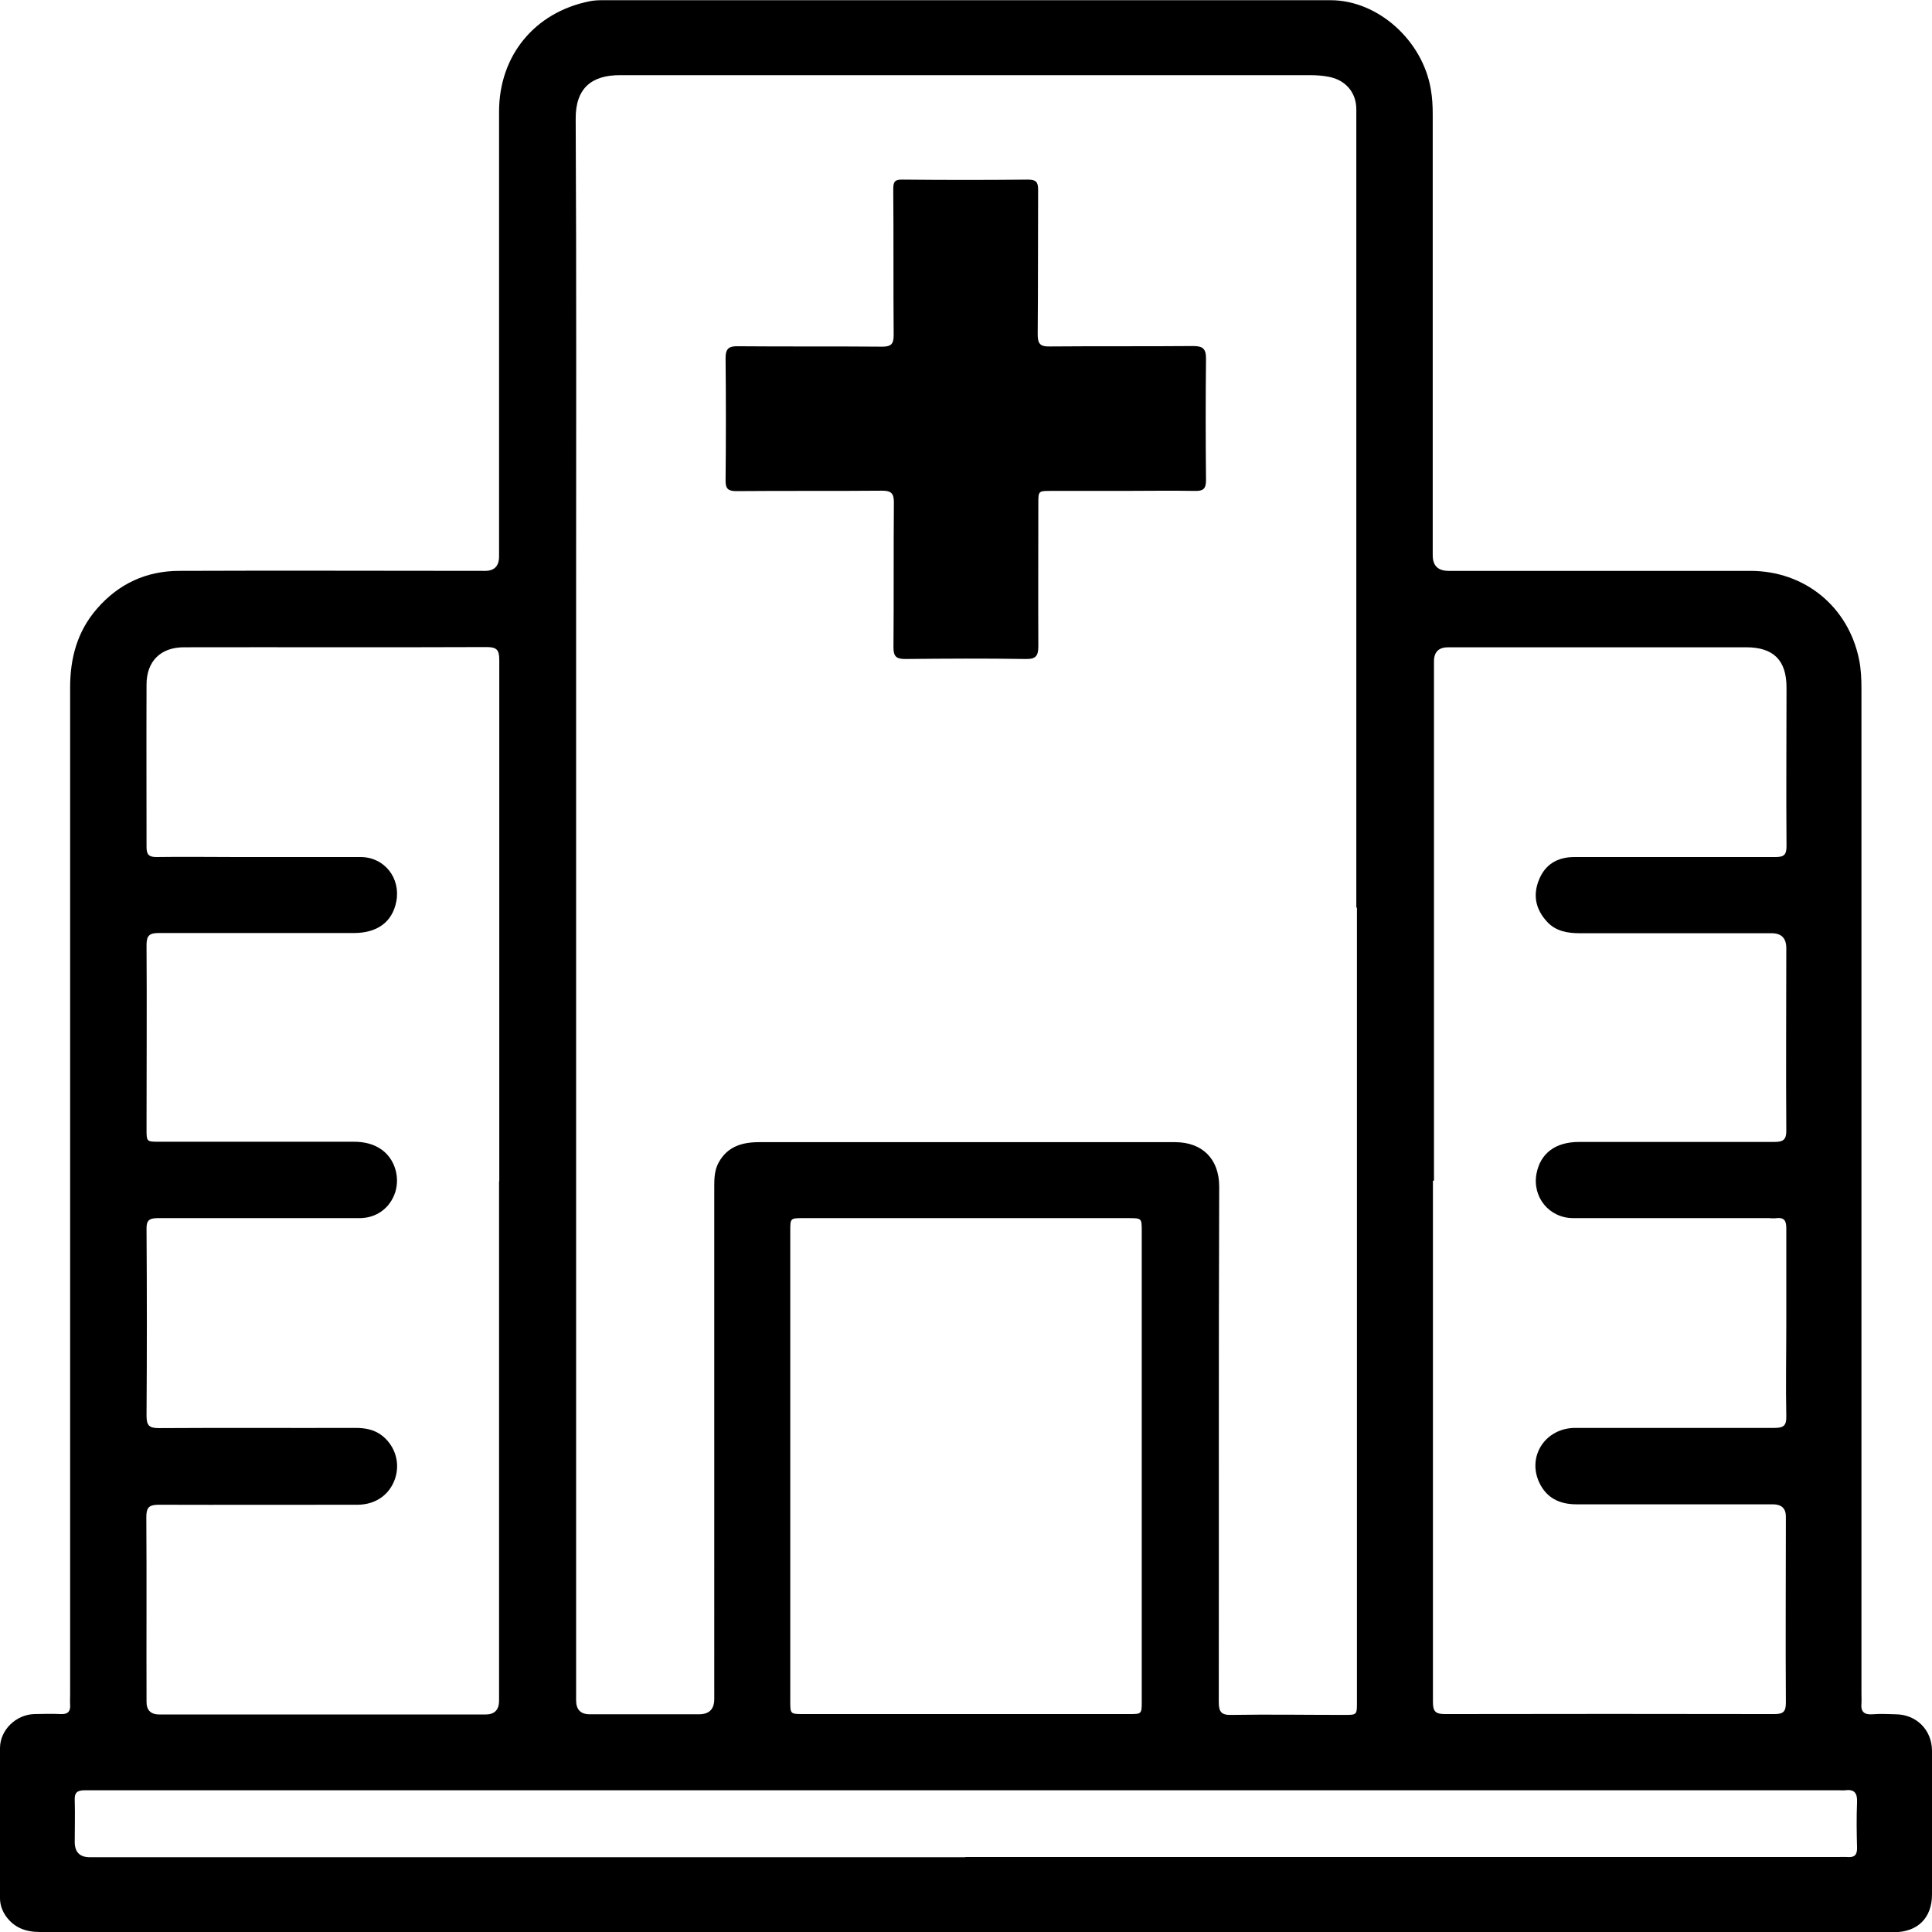 <svg id="_レイヤー_2" xmlns="http://www.w3.org/2000/svg" viewBox="0 0 92.29 92.3"><g id="_レイヤー_1-2"><g id="WpT1LZ"><path d="M46.12 92.29H1.91c-.68 0-1.23-.2-1.63-.76-.18-.26-.28-.55-.28-.86v-7.16c0-.87.76-1.6 1.63-1.63.43-.01.86-.02 1.29 0 .32.01.45-.12.43-.44-.01-.17 0-.34 0-.51V32.84c0-1.4.34-2.68 1.28-3.76 1.04-1.2 2.37-1.81 3.94-1.81 4.87-.02 9.73 0 14.6 0q.67 0 .67-.69V5.33c0-2.68 1.71-4.75 4.33-5.27.19-.04.4-.05.6-.05h34.79c2.26 0 4.4 1.92 4.79 4.26.07.4.09.79.09 1.19v21.07q0 .74.76.74h14.41c2.6 0 4.69 1.71 5.2 4.25.09.45.11.91.11 1.38v48c0 .15.01.31 0 .46-.04.4.12.56.53.53.37-.03.74-.01 1.11 0 .98.01 1.72.74 1.73 1.73v6.88c0 1.12-.69 1.8-1.82 1.8H46.12zm18.67-48.96V5.22c0-.81-.52-1.4-1.31-1.55-.3-.06-.61-.08-.92-.08H29.62c-1.37 0-2.13.63-2.12 2.09.04 7.61.02 15.22.02 22.82v52.72q0 .67.65.67h5.22q.73 0 .73-.73V56.63c0-.37.02-.74.2-1.08.42-.78 1.12-.99 1.94-.99h19.87c1.31 0 2.11.81 2.11 2.12-.03 8.21-.01 16.42-.02 24.63 0 .46.12.62.59.61 1.8-.03 3.6 0 5.41 0 .6 0 .6 0 .6-.61V43.38zM23.85 56.41v-24.9c0-.47-.13-.6-.6-.6-4.82.02-9.64 0-14.46.01-1.11 0-1.79.66-1.79 1.78-.01 2.59 0 5.17 0 7.76 0 .36.11.48.47.48 1.29-.02 2.59 0 3.88 0h5.87c1.15 0 1.93 1.01 1.71 2.13-.19.97-.9 1.5-2.03 1.5H7.57c-.45 0-.57.14-.57.58.02 2.93 0 5.85 0 8.78 0 .61 0 .61.61.61h9.29c.49 0 .95.1 1.35.39.61.45.86 1.29.63 2.02-.24.75-.89 1.24-1.71 1.24H7.52c-.4 0-.53.12-.52.52.02 2.97.02 5.94 0 8.92 0 .48.14.59.6.59 3.13-.02 6.25 0 9.38-.01.47 0 .92.08 1.3.39.61.5.84 1.3.59 2.04-.26.76-.92 1.23-1.77 1.24-3.17 0-6.34.01-9.52 0-.48 0-.59.15-.59.6.02 2.94 0 5.88.01 8.82q0 .6.62.6h15.57q.65 0 .65-.66V56.43zm44.6-.01v24.9c0 .44.11.58.57.58 5.25-.01 10.5-.01 15.75 0 .44 0 .54-.14.54-.56-.02-2.96 0-5.91 0-8.87q0-.59-.62-.59h-9.38c-.81 0-1.44-.3-1.79-1.06-.57-1.25.31-2.59 1.73-2.59h9.52c.41 0 .57-.1.56-.54-.03-1.48 0-2.96 0-4.43v-4.57c0-.36-.1-.52-.47-.48-.12.02-.25 0-.37 0h-9.33c-1.16 0-1.98-1.01-1.76-2.14.19-.96.9-1.5 2.03-1.5h9.33c.45 0 .58-.13.57-.58-.02-2.89 0-5.79 0-8.68q0-.71-.7-.71h-9.15c-.59 0-1.15-.09-1.57-.54-.54-.58-.7-1.25-.4-2 .3-.76.9-1.1 1.7-1.1h9.61c.4 0 .52-.11.52-.52-.02-2.53 0-5.05 0-7.58 0-1.3-.62-1.92-1.93-1.92H69.18q-.68 0-.68.67V56.4zM54.54 70.08V58.81c0-.61 0-.62-.61-.62H38.36c-.61 0-.61 0-.61.62v22.45c0 .61 0 .62.61.62h15.57c.61 0 .61 0 .61-.62V70.08zm-8.42 18.63h41.62c.17 0 .34-.01.51 0 .34.03.47-.11.46-.45-.02-.72-.03-1.45 0-2.17.02-.45-.14-.63-.58-.57-.09.01-.18 0-.28 0H4.05c-.36 0-.5.11-.48.48.02.66 0 1.32 0 1.99q0 .73.73.73h41.81z"/><path d="M53.62 23.45H50.2c-.6 0-.6 0-.6.62 0 2.26-.01 4.53 0 6.79 0 .45-.1.63-.59.62-1.92-.03-3.85-.02-5.77 0-.42 0-.56-.12-.56-.55.02-2.31 0-4.62.02-6.93 0-.42-.12-.56-.55-.56-2.33.02-4.65 0-6.98.02-.38 0-.51-.11-.51-.49.02-1.96.02-3.91 0-5.87 0-.46.17-.57.6-.56 2.29.02 4.59 0 6.88.02.42 0 .55-.12.55-.55-.02-2.33 0-4.65-.02-6.98 0-.37.09-.46.46-.45 1.99.02 3.97.02 5.96 0 .39 0 .5.1.5.48-.01 2.31 0 4.62-.02 6.93 0 .46.15.57.58.56 2.28-.02 4.56 0 6.84-.02.46 0 .62.12.62.59-.02 1.94-.02 3.88 0 5.82 0 .42-.14.52-.54.51-1.15-.02-2.31 0-3.46 0z"/></g></g></svg>